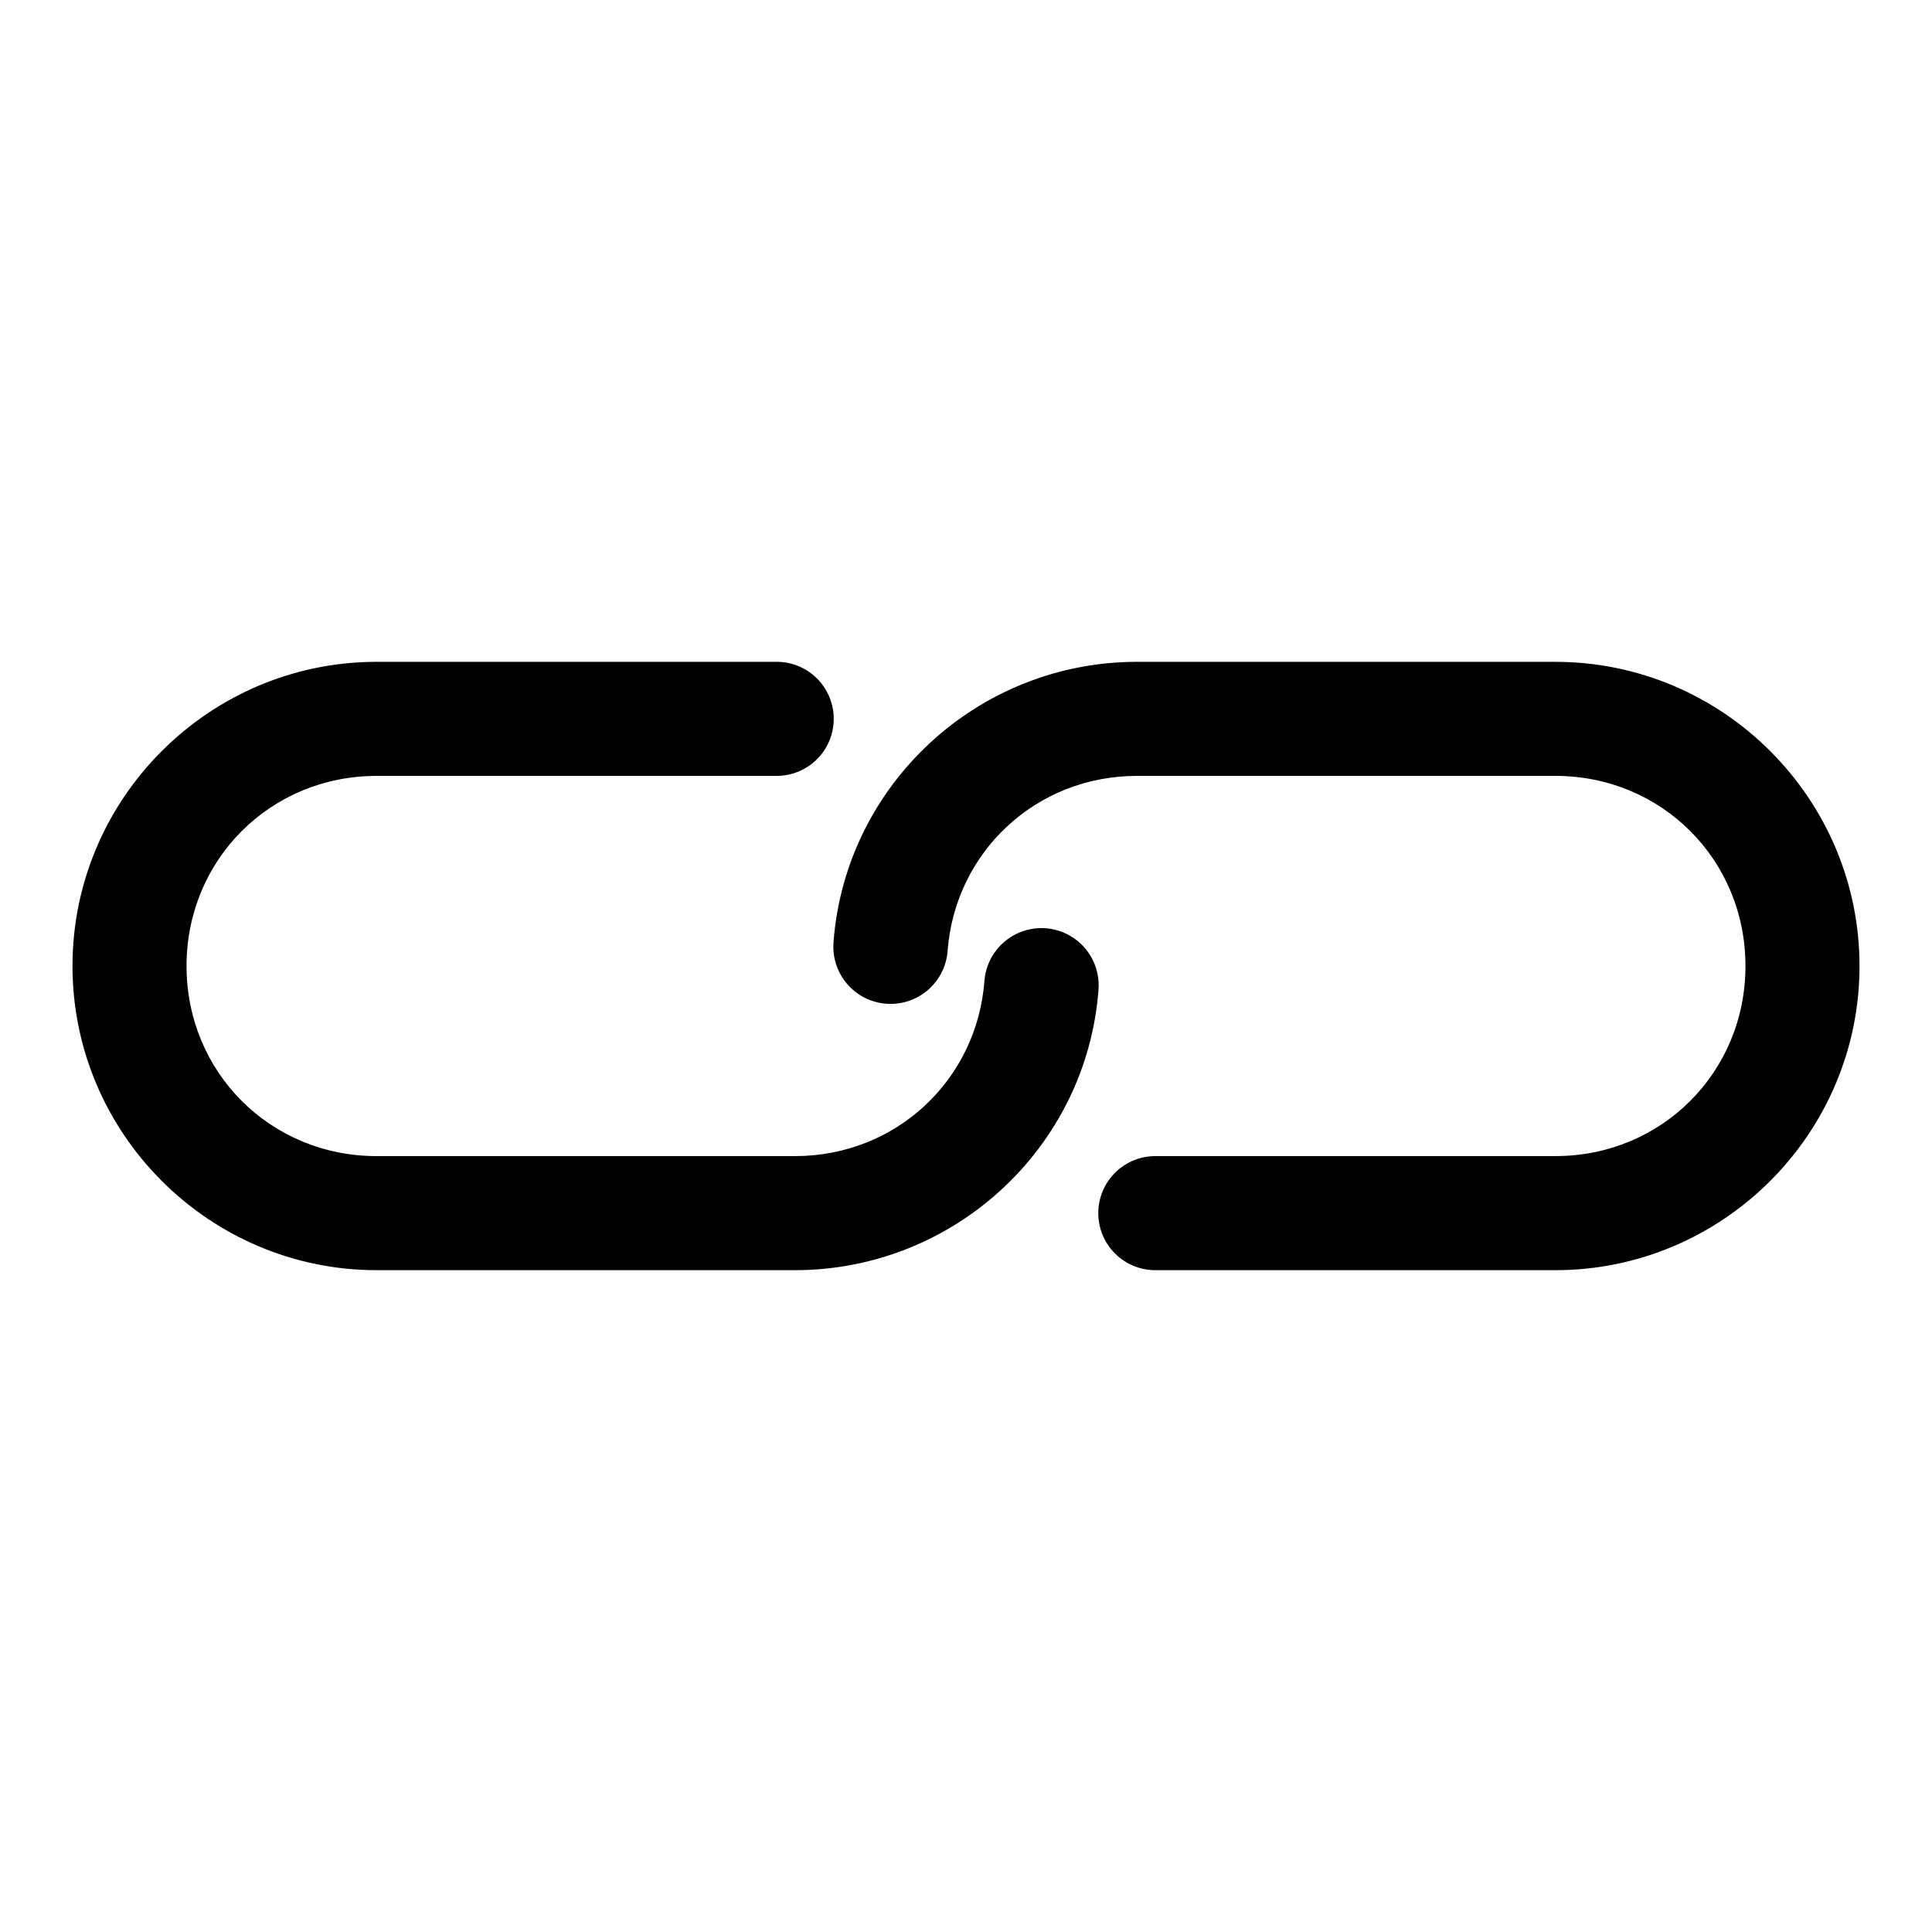 <?xml version="1.0" encoding="UTF-8"?>
<!-- The Best Svg Icon site in the world: iconSvg.co, Visit us! https://iconsvg.co -->
<svg fill="#000000" width="800px" height="800px" version="1.1" viewBox="144 144 512 512" xmlns="http://www.w3.org/2000/svg">
 <path d="m243.82 319.39c-44.395 0-80.609 36.211-80.609 80.609 0 44.395 36.215 80.609 80.609 80.609h110.84c42.324 0 77.328-32.668 80.453-74.309v-0.004c0.422-5.398-2.07-10.613-6.535-13.68-4.465-3.062-10.227-3.516-15.113-1.18-4.891 2.336-8.16 7.098-8.582 12.5-1.965 26.207-23.352 46.445-50.223 46.445h-110.84c-28.172 0-50.383-22.207-50.383-50.379s22.207-50.379 50.383-50.379h105.8v-0.004c4.047 0.055 7.945-1.512 10.828-4.352 2.879-2.84 4.5-6.719 4.5-10.762 0-4.047-1.621-7.926-4.5-10.766-2.883-2.84-6.781-4.406-10.828-4.352zm201.52 0c-42.324 0-77.328 32.668-80.453 74.309l0.004 0.004c-0.316 4.008 0.977 7.977 3.59 11.031 2.613 3.059 6.332 4.949 10.344 5.262 4.008 0.316 7.977-0.977 11.031-3.59 3.055-2.613 4.949-6.332 5.262-10.344 1.965-26.207 23.352-46.445 50.223-46.445h110.84c28.172 0 50.383 22.207 50.383 50.379s-22.207 50.379-50.383 50.379h-105.8v0.004c-4.043-0.055-7.945 1.512-10.824 4.352-2.879 2.84-4.504 6.719-4.504 10.762 0 4.047 1.625 7.926 4.504 10.766 2.879 2.84 6.781 4.406 10.824 4.352h105.8c44.395 0 80.609-36.211 80.609-80.609 0-44.395-36.215-80.609-80.609-80.609z"/>
</svg>